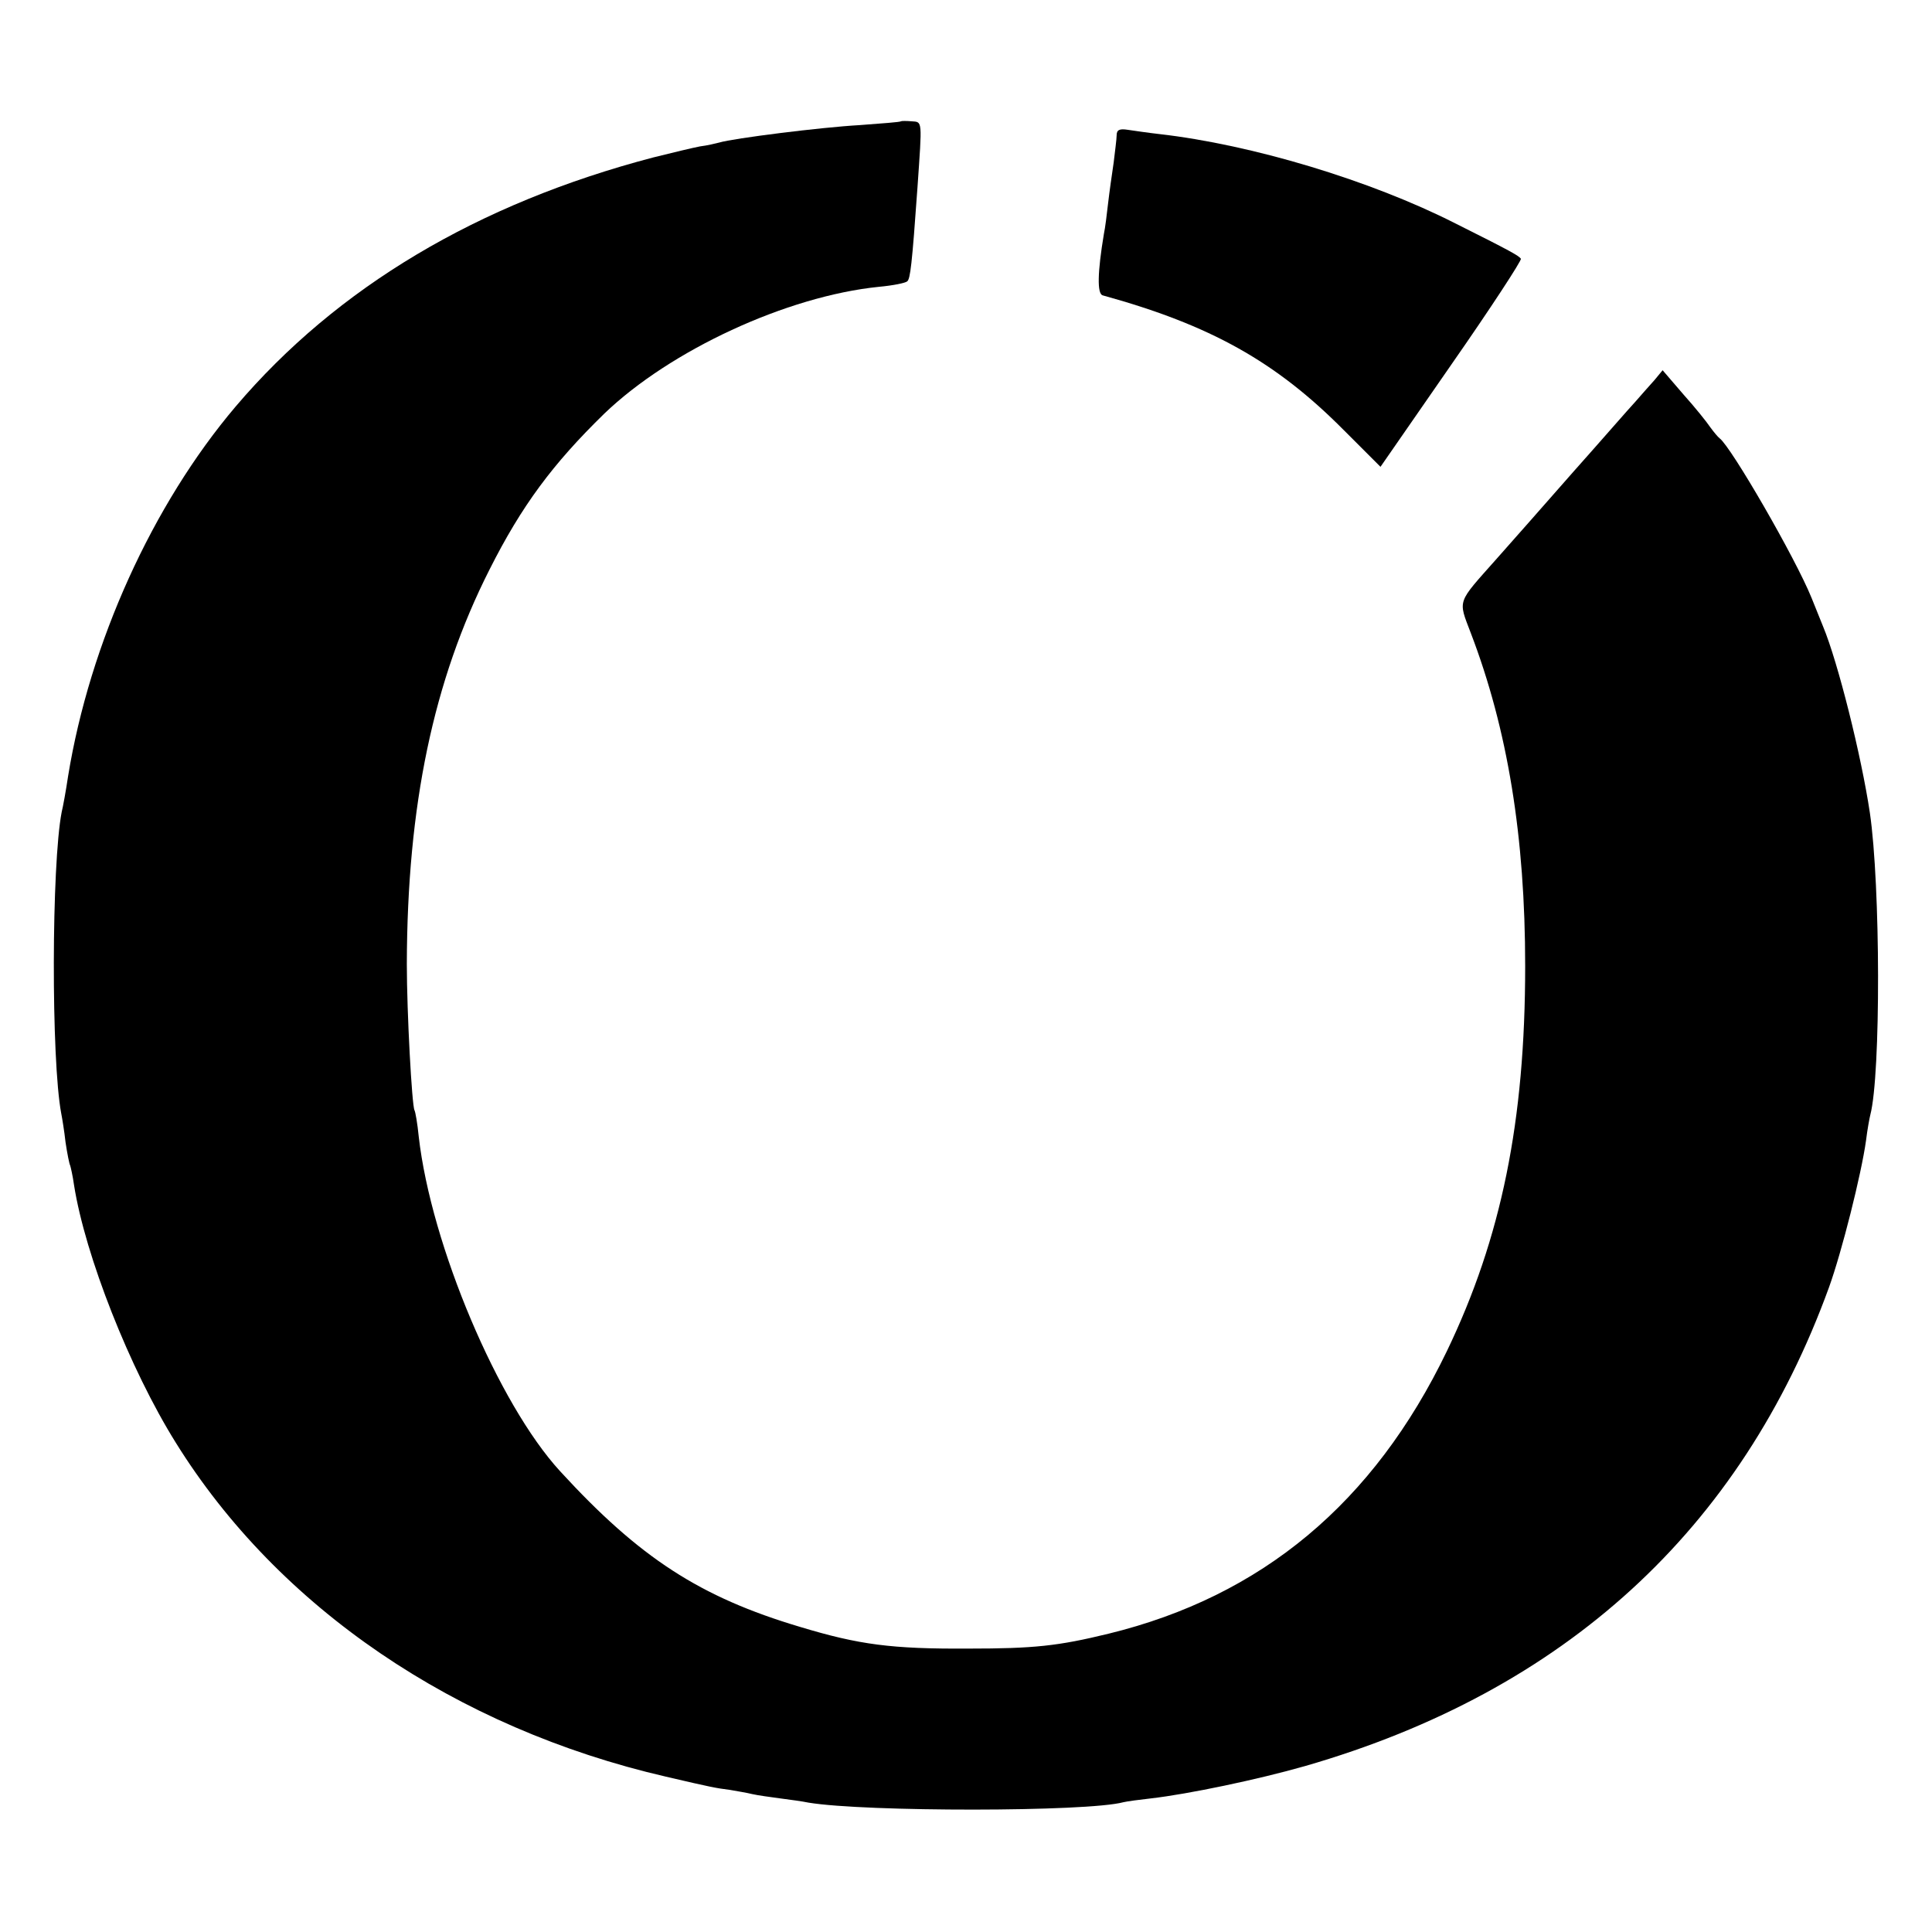 <?xml version="1.0" standalone="no"?>
<!DOCTYPE svg PUBLIC "-//W3C//DTD SVG 20010904//EN"
 "http://www.w3.org/TR/2001/REC-SVG-20010904/DTD/svg10.dtd">
<svg version="1.0" xmlns="http://www.w3.org/2000/svg"
 width="454pt" height="454pt" viewBox="0 0 454 454"
 preserveAspectRatio="xMidYMid meet">
<g transform="translate(0,454) scale(0.1,-0.1)"
fill="#000000" stroke="none">
<path d="M2117 4255 c-1 -2 -45 -5 -97 -9 -90 -5 -297 -31 -330 -41 -8 -2 -28
-7 -45 -9 -16 -3 -66 -15 -110 -26 -412 -108 -743 -305 -981 -585 -196 -231
-343 -556 -394 -869 -5 -34 -12 -72 -15 -84 -24 -123 -25 -583 -1 -709 2 -10
7 -40 10 -67 4 -27 9 -52 11 -55 1 -3 6 -24 9 -46 26 -165 131 -432 239 -605
241 -388 658 -671 1152 -785 107 -25 118 -27 150 -31 17 -3 41 -7 53 -10 13
-3 43 -7 65 -10 23 -3 53 -7 67 -10 133 -22 655 -22 740 1 8 2 38 6 65 9 87
10 250 44 362 76 610 176 1024 555 1231 1125 30 83 76 266 87 345 3 25 8 52
10 60 25 95 24 540 -1 710 -20 134 -75 354 -110 438 -8 20 -20 50 -27 67 -38
94 -189 355 -216 375 -4 3 -14 15 -22 26 -8 12 -36 47 -63 77 l-49 57 -19 -23
c-11 -12 -31 -35 -46 -52 -15 -16 -80 -91 -146 -165 -65 -74 -146 -166 -179
-203 -94 -106 -91 -95 -61 -174 87 -227 128 -480 128 -783 0 -365 -56 -639
-184 -905 -172 -357 -435 -576 -795 -664 -119 -29 -175 -35 -330 -35 -180 -1
-256 9 -395 51 -235 70 -377 162 -564 366 -145 158 -303 531 -332 786 -3 31
-8 59 -10 62 -6 11 -18 229 -18 344 1 372 62 665 194 926 76 151 149 249 270
367 155 149 429 276 645 298 33 3 63 9 67 13 7 6 11 37 24 221 11 160 12 153
-14 155 -12 1 -23 1 -25 0z"/>
<path d="M2624 4222 c0 -9 -4 -38 -7 -64 -4 -27 -10 -69 -13 -95 -3 -27 -7
-59 -10 -73 -15 -90 -16 -140 -3 -144 254 -70 407 -156 566 -316 l87 -87 167
241 c92 132 165 244 163 248 -5 7 -22 17 -154 83 -199 101 -477 185 -696 210
-27 3 -60 8 -74 10 -19 3 -26 0 -26 -13z"/>
</g>
</svg>
